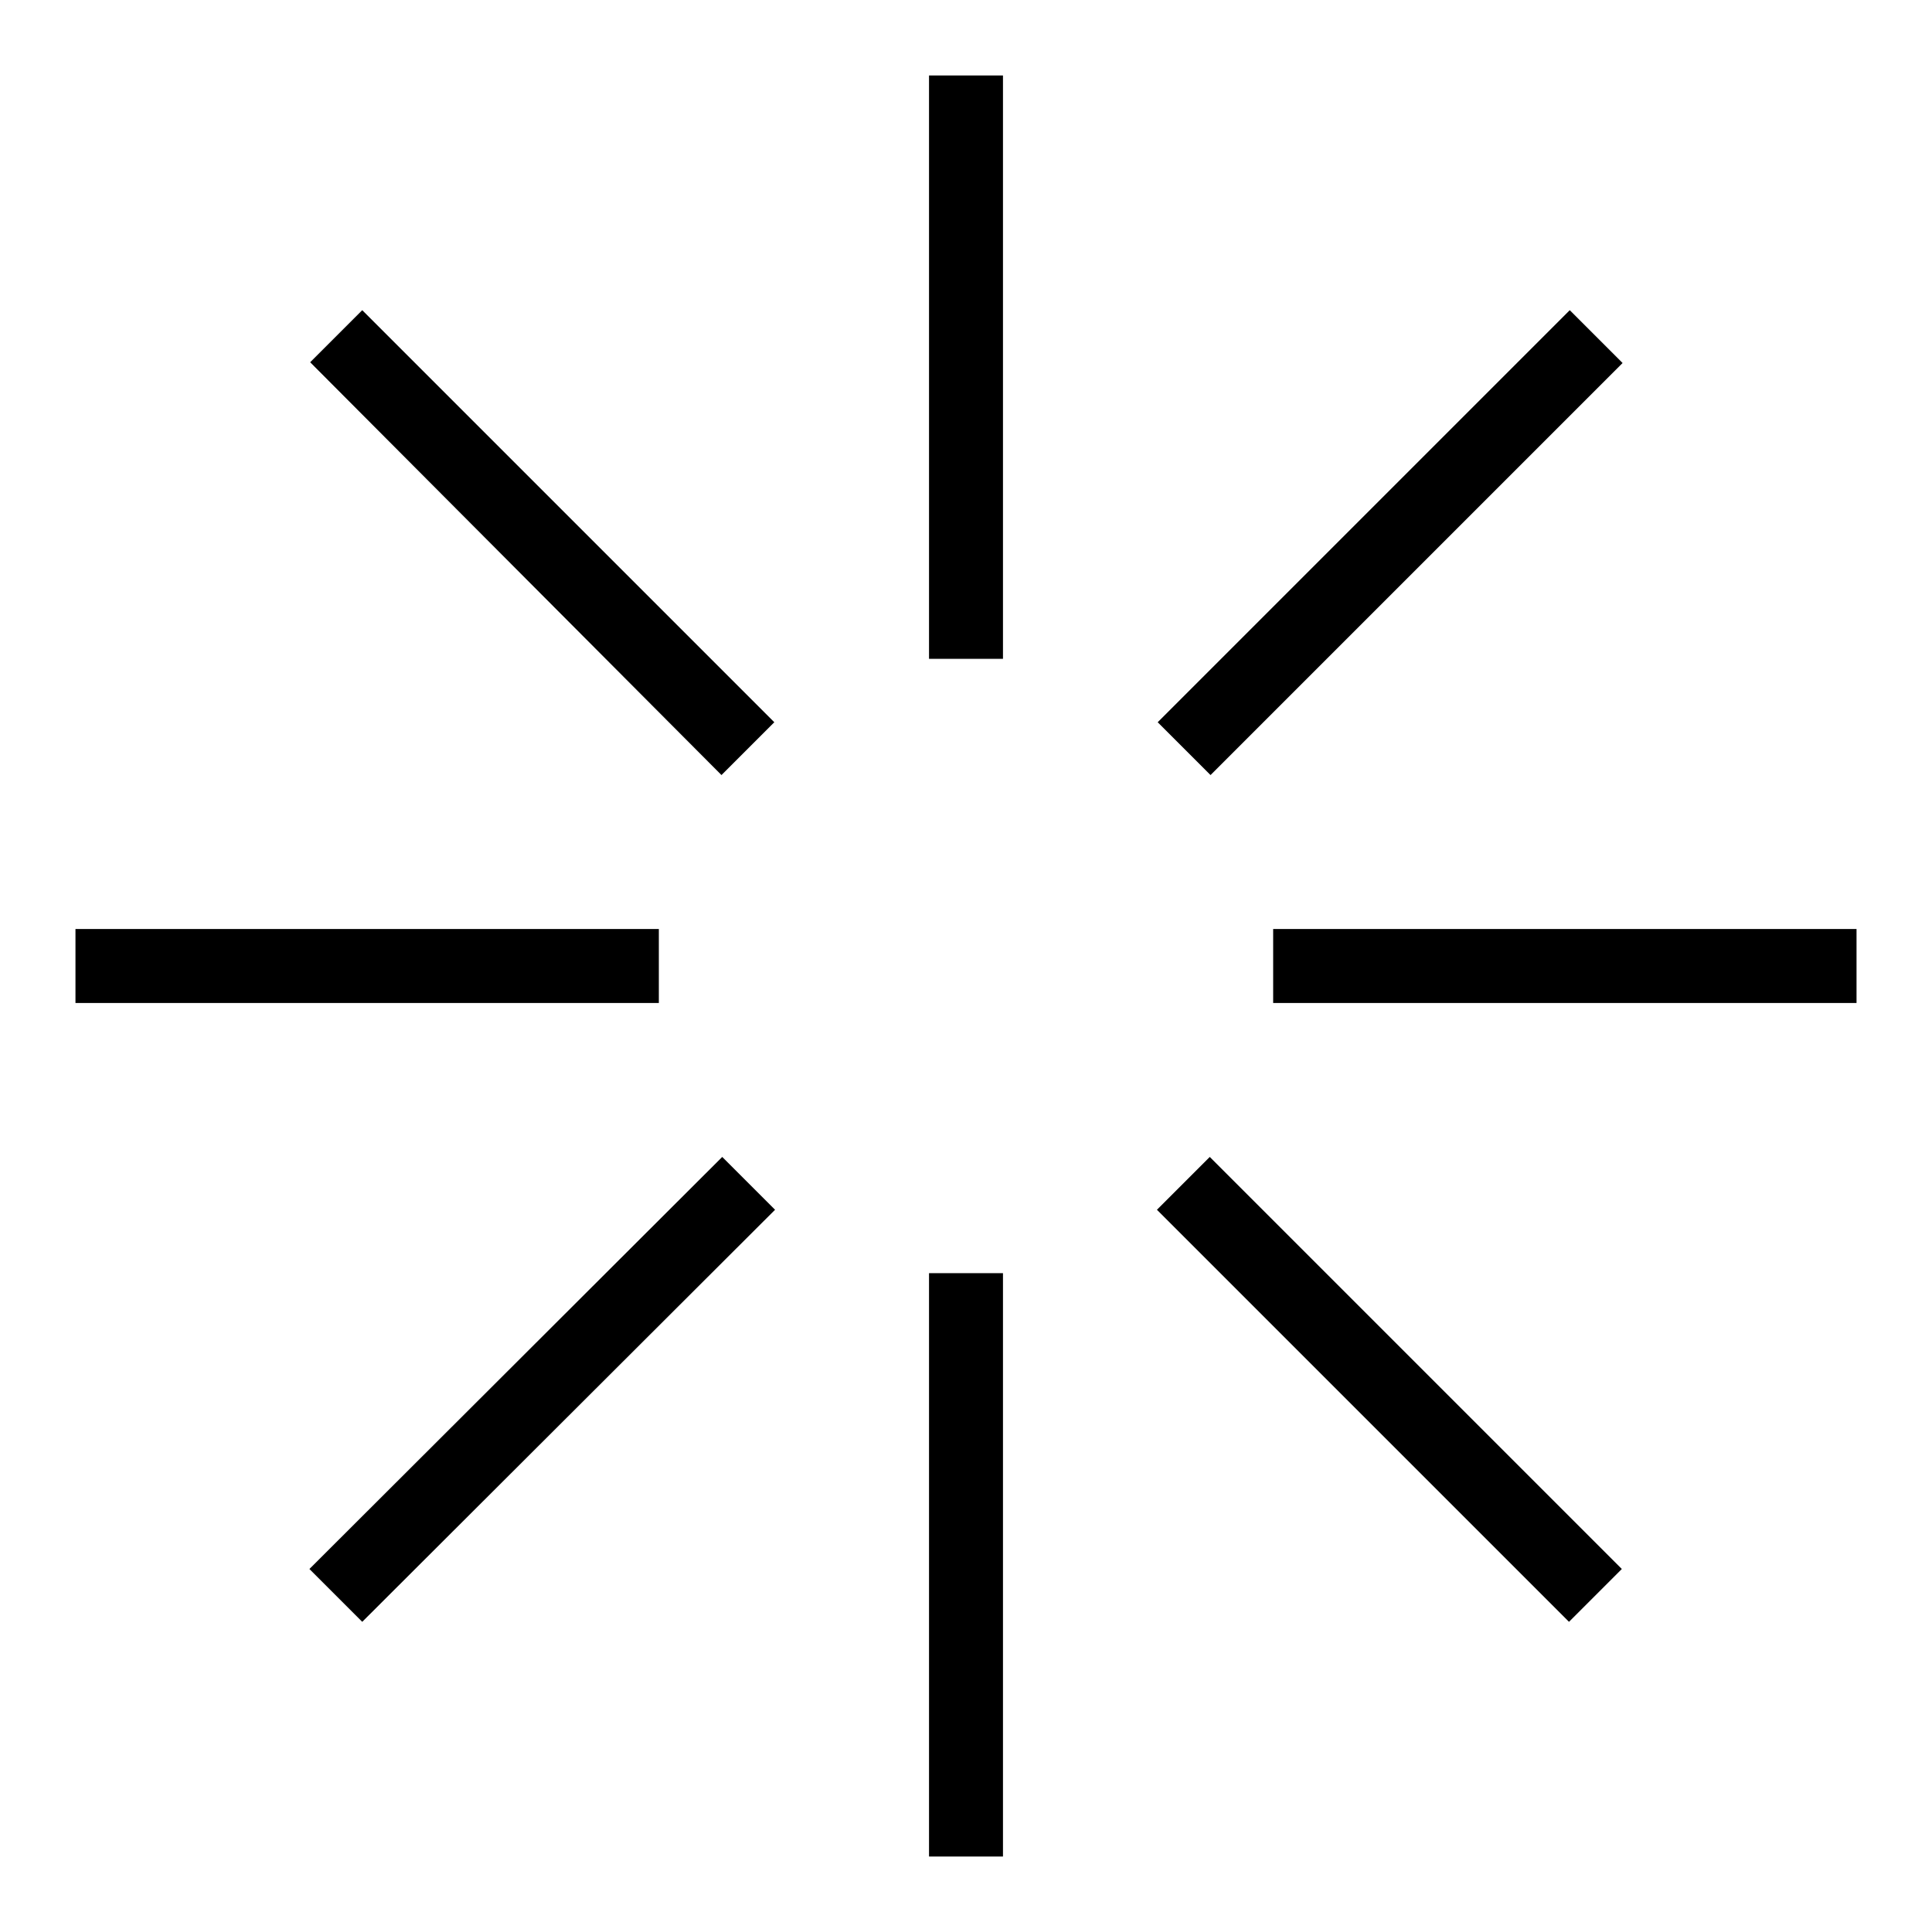 <?xml version="1.0" encoding="utf-8"?>
<!-- Svg Vector Icons : http://www.onlinewebfonts.com/icon -->
<!DOCTYPE svg PUBLIC "-//W3C//DTD SVG 1.1//EN" "http://www.w3.org/Graphics/SVG/1.1/DTD/svg11.dtd">
<svg version="1.1" xmlns="http://www.w3.org/2000/svg" xmlns:xlink="http://www.w3.org/1999/xlink" x="0px" y="0px" viewBox="0 0 256 256" enable-background="new 0 0 256 256" xml:space="preserve">
<g> <path fill="#000000" d="M123.1,10h9.8v77.3h-9.8V10z M123.1,168.7h9.8V246h-9.8V168.7z M168.7,123.1H246v9.8h-77.3V123.1z  M10,123.1h77.3v9.8H10V123.1z M208,41.1l7,7l-54.6,54.6l-7-7L208,41.1z M95.7,153.3l7,7L48,214.9l-7-7L95.7,153.3z M160.3,153.3 l54.6,54.6l-7,7l-54.6-54.6L160.3,153.3z M48,41.1l54.6,54.6l-7,7L41.1,48L48,41.1z"/></g>
</svg>